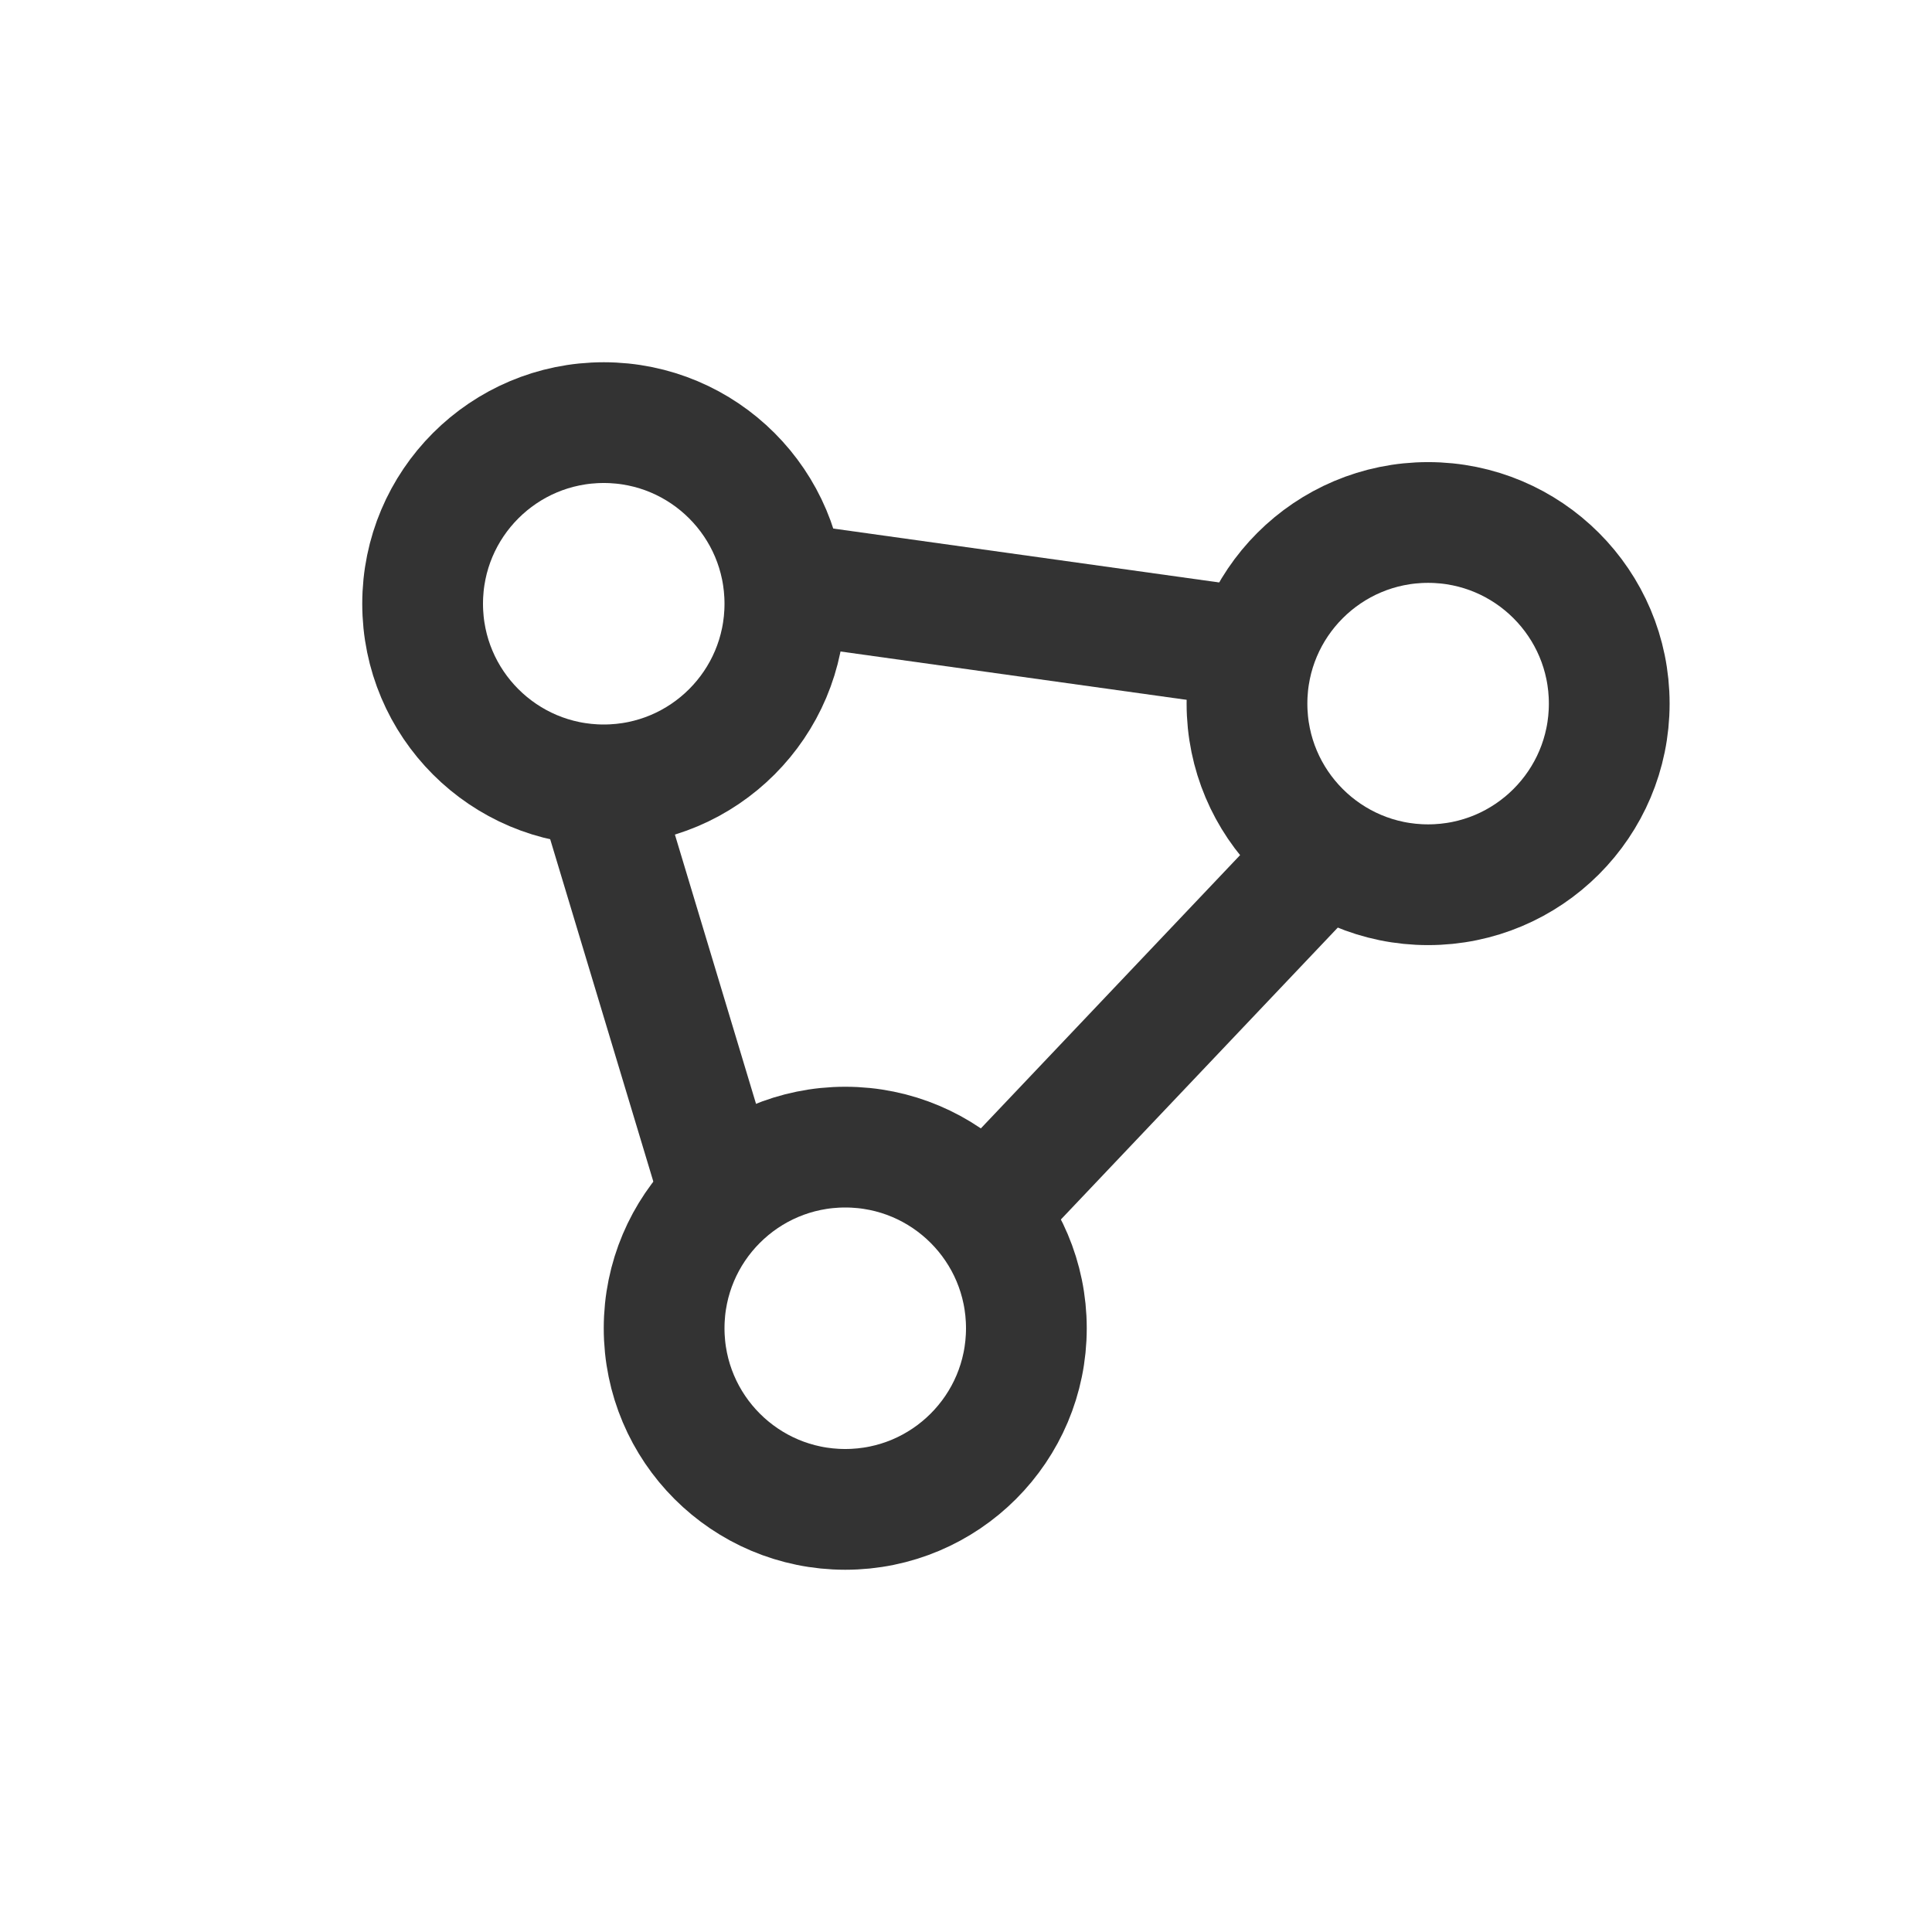 <svg width="16" height="16" viewBox="0 0 16 16" fill="none" xmlns="http://www.w3.org/2000/svg">
<circle cx="11.827" cy="5.827" r="1.5" stroke="#333333"/>
<path d="M10.501 5.385L6.241 4.79" stroke="#333333"/>
<path d="M4.865 6.241L6.028 10.101" stroke="#333333"/>
<circle cx="7" cy="11" r="1.5" stroke="#333333"/>
<circle cx="5" cy="5" r="1.5" stroke="#333333"/>
<path d="M10.901 7.143L8.148 10.045" stroke="#333333"/>
</svg>
